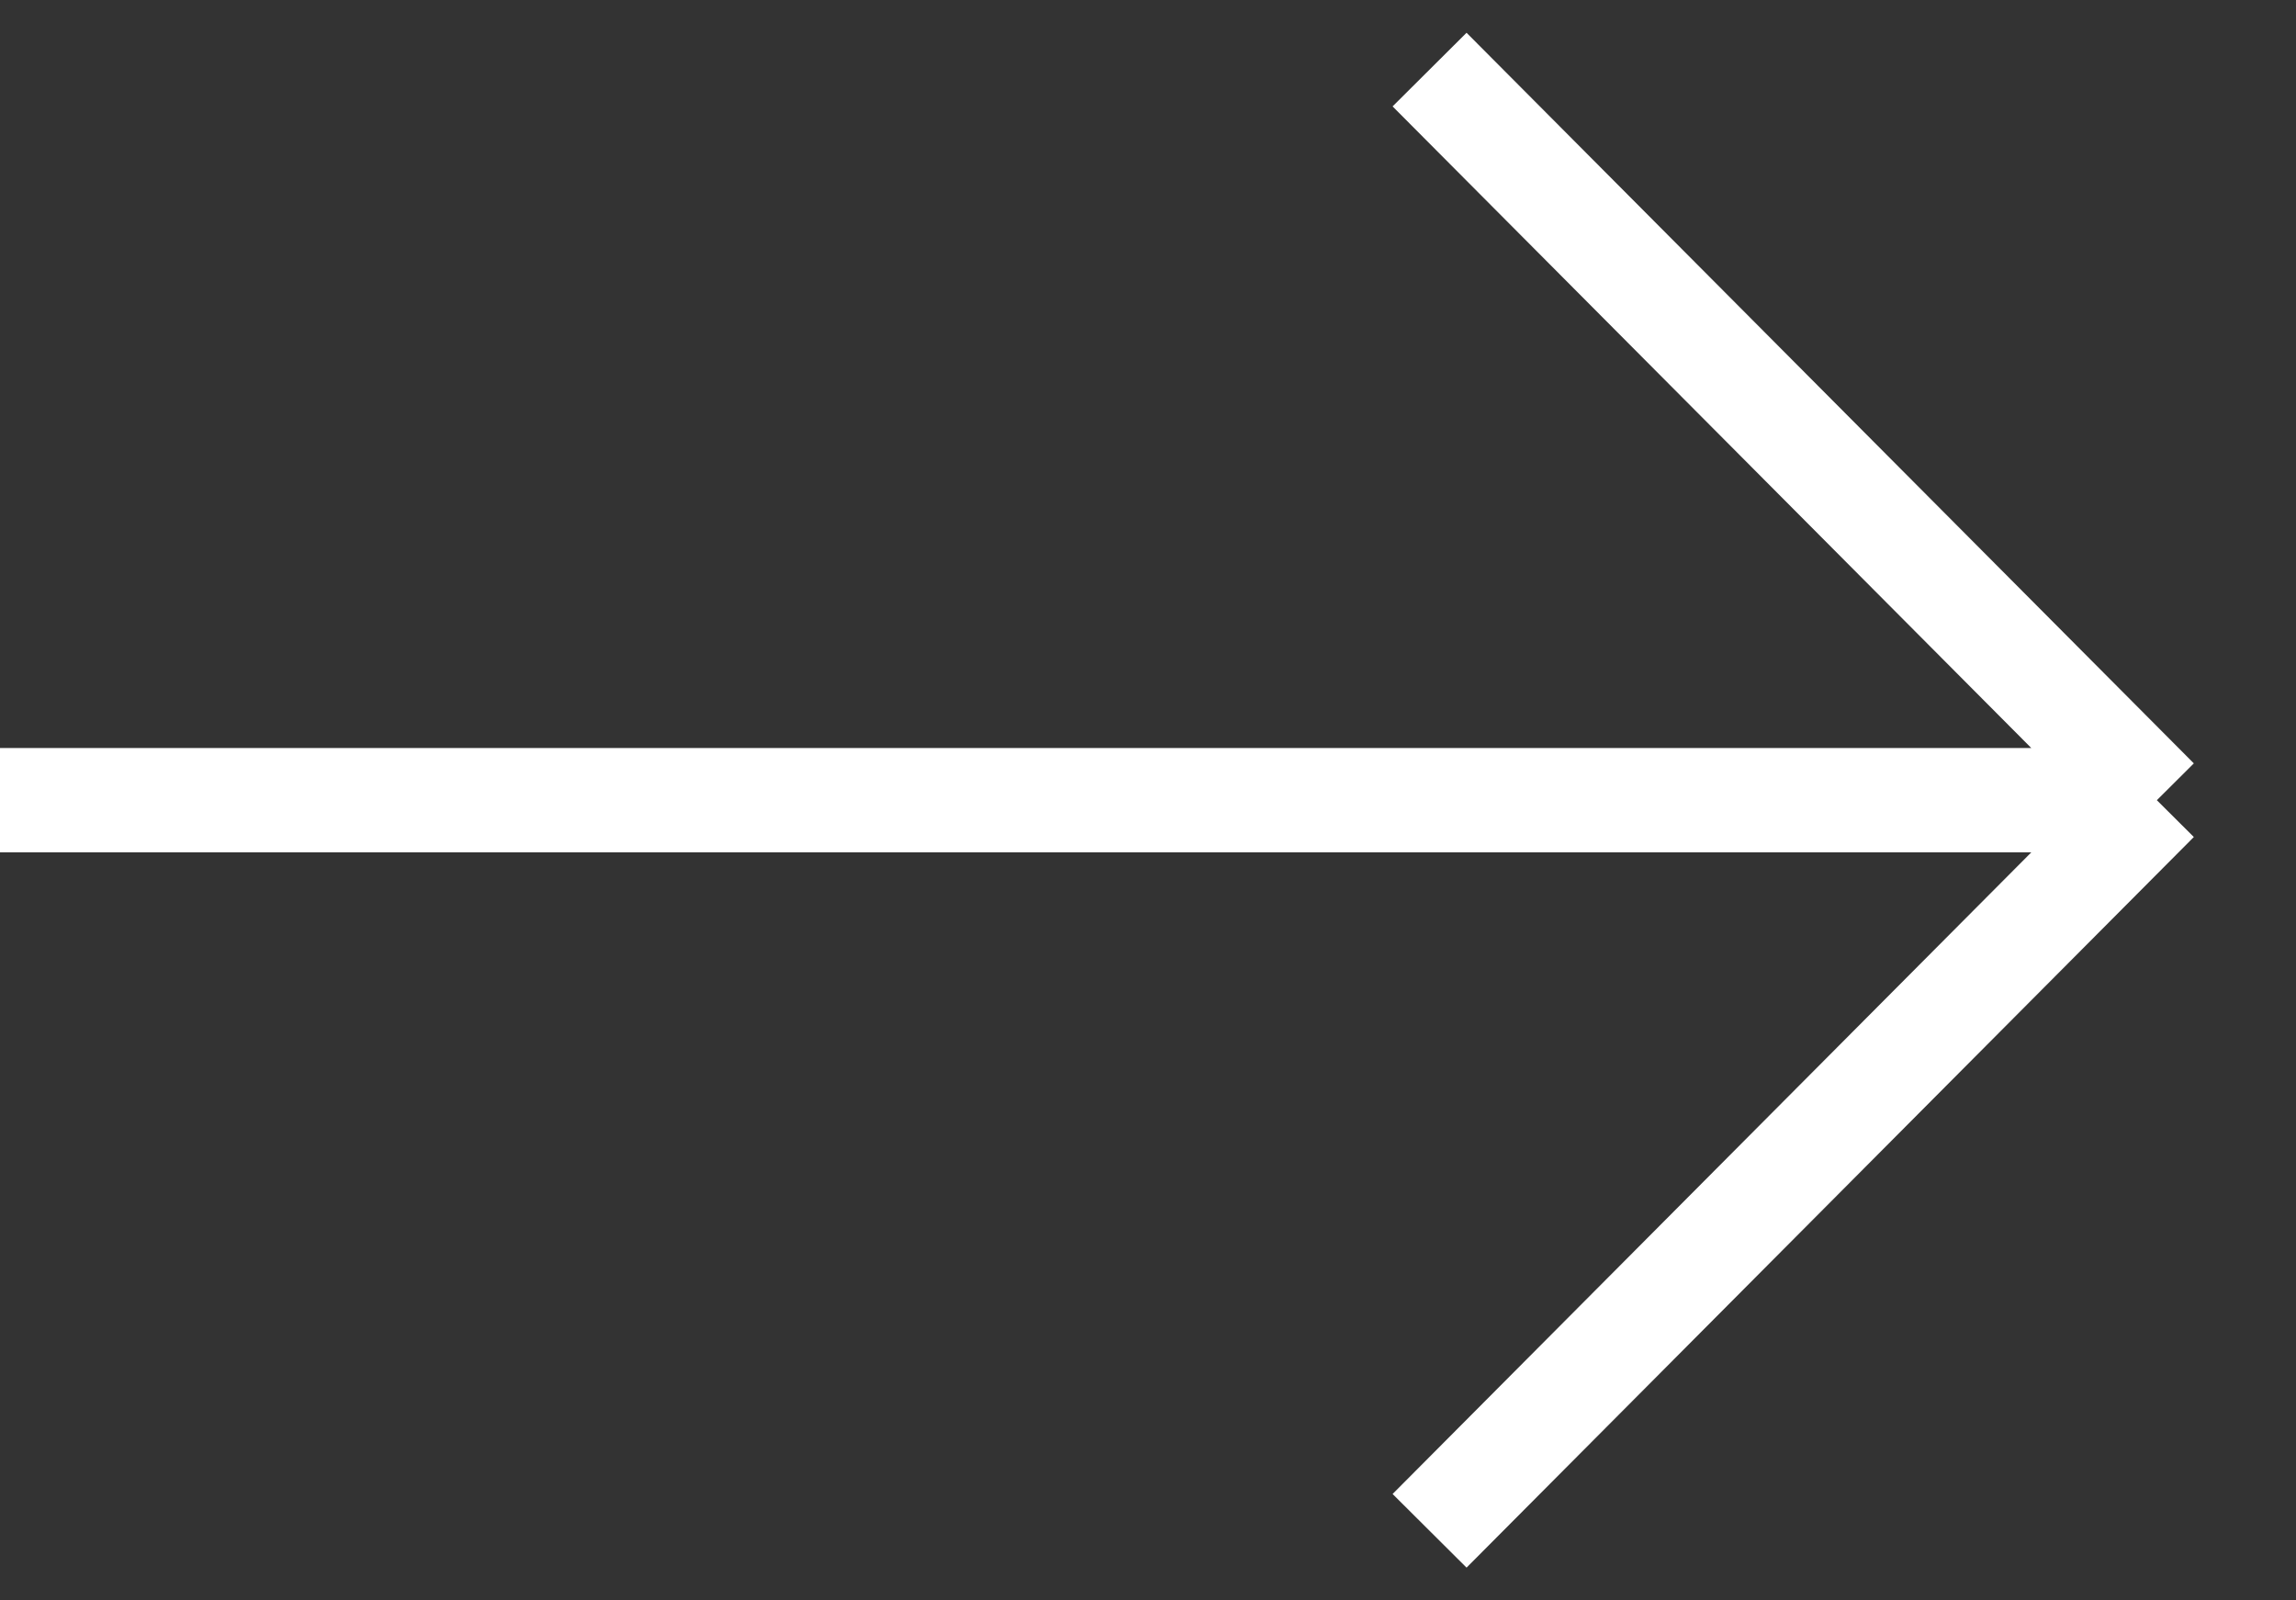 <svg width="33" height="23" viewBox="0 0 33 23" fill="none" xmlns="http://www.w3.org/2000/svg">
<rect x="0" y="0" width="33" height="23" fill="#333333" stroke="none"/>
<path d="M0 11.5H31M31 11.5L20.547 1M31 11.5L20.547 22" stroke="white" stroke-width="1.5"/>
</svg>
